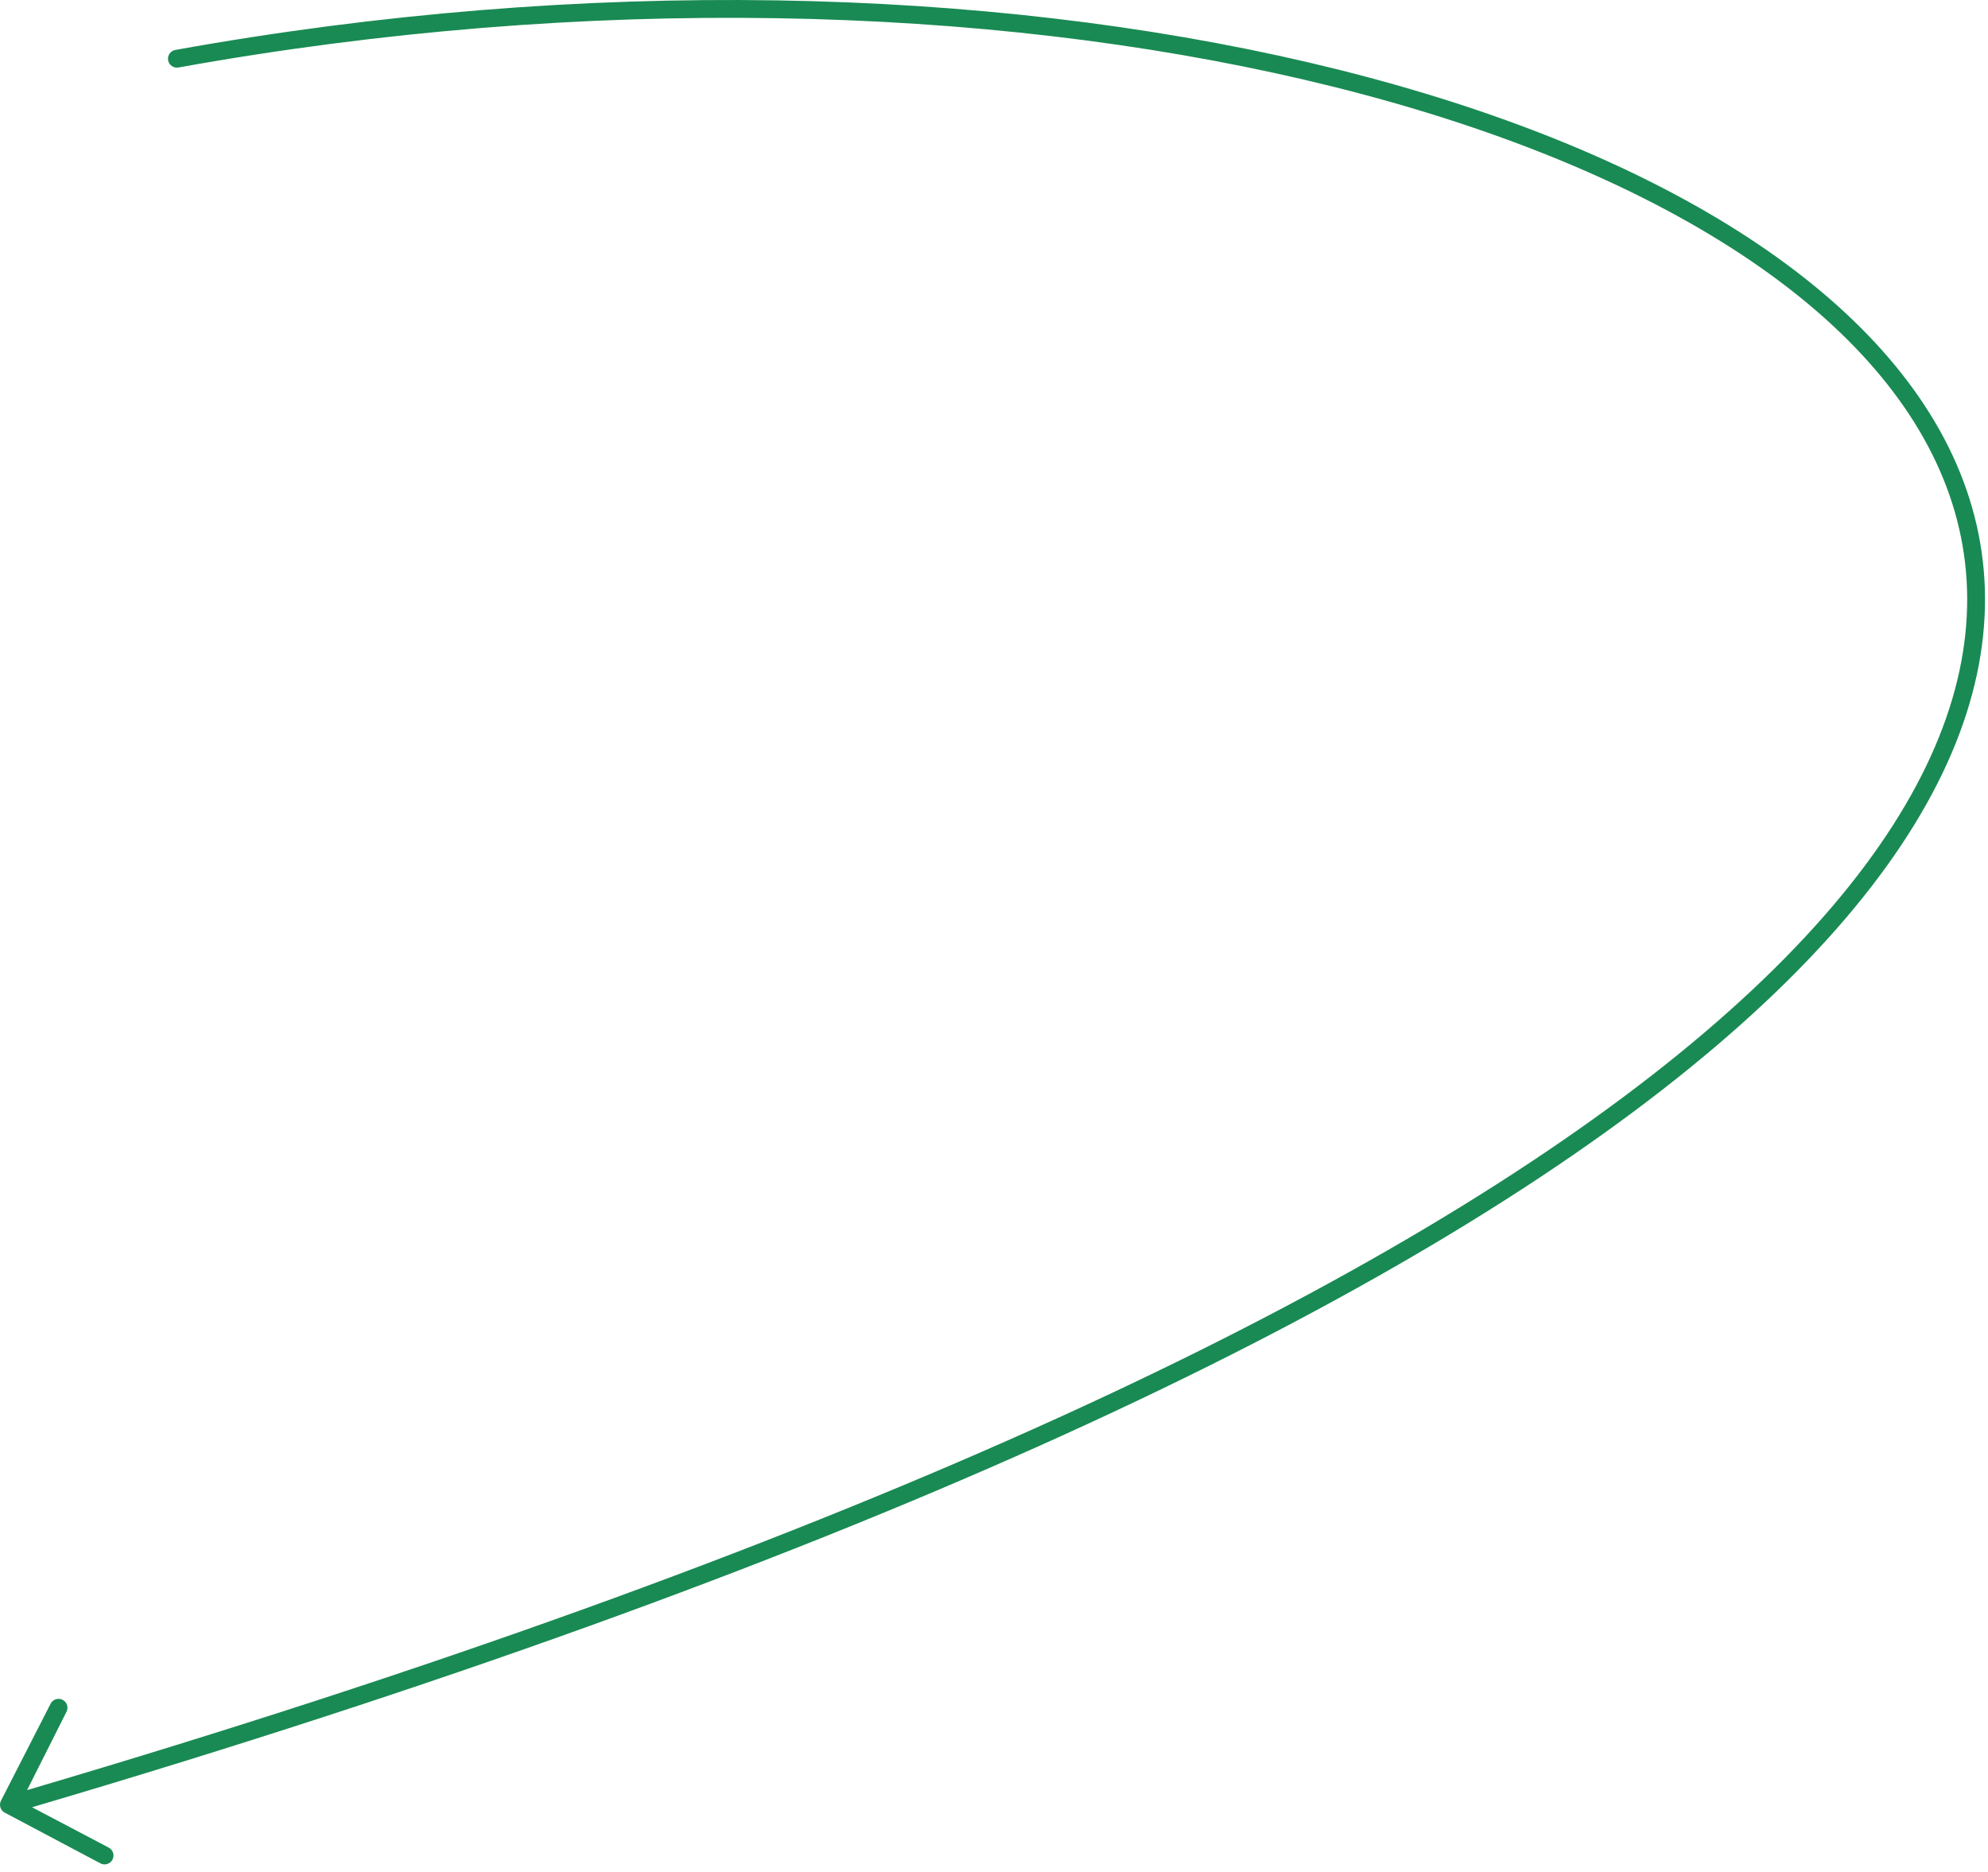 <?xml version="1.0" encoding="UTF-8"?> <svg xmlns="http://www.w3.org/2000/svg" width="223" height="210" viewBox="0 0 223 210" fill="none"><path d="M19.666 5.602C65.799 -2.707 110.876 -1.382 146.769 6.997C164.716 11.186 180.396 17.146 192.771 24.569C205.14 31.989 214.267 40.908 219.005 51.039C223.758 61.205 224.047 72.5 218.9 84.522C213.767 96.511 203.245 109.195 186.43 122.267C153.086 148.192 94.746 175.837 3.592 202.714L12.21 207.247C12.694 207.512 12.872 208.119 12.607 208.604C12.342 209.088 11.735 209.266 11.251 209.001L0.52 203.313C0.036 203.048 -0.142 202.44 0.123 201.956L5.69 191.074C5.955 190.59 6.562 190.412 7.047 190.677C7.531 190.942 7.709 191.549 7.444 192.034L3.038 200.792C94.099 173.941 152.153 146.385 185.203 120.689C201.866 107.734 212.111 95.301 217.062 83.735C221.999 72.203 221.691 61.503 217.193 51.886C212.68 42.233 203.902 33.579 191.742 26.285C179.589 18.995 164.116 13.1 146.314 8.944C110.712 0.633 65.912 -0.696 20.02 7.57C19.477 7.668 18.957 7.307 18.859 6.763C18.761 6.22 19.122 5.7 19.666 5.602Z" fill="#198A53"></path></svg> 